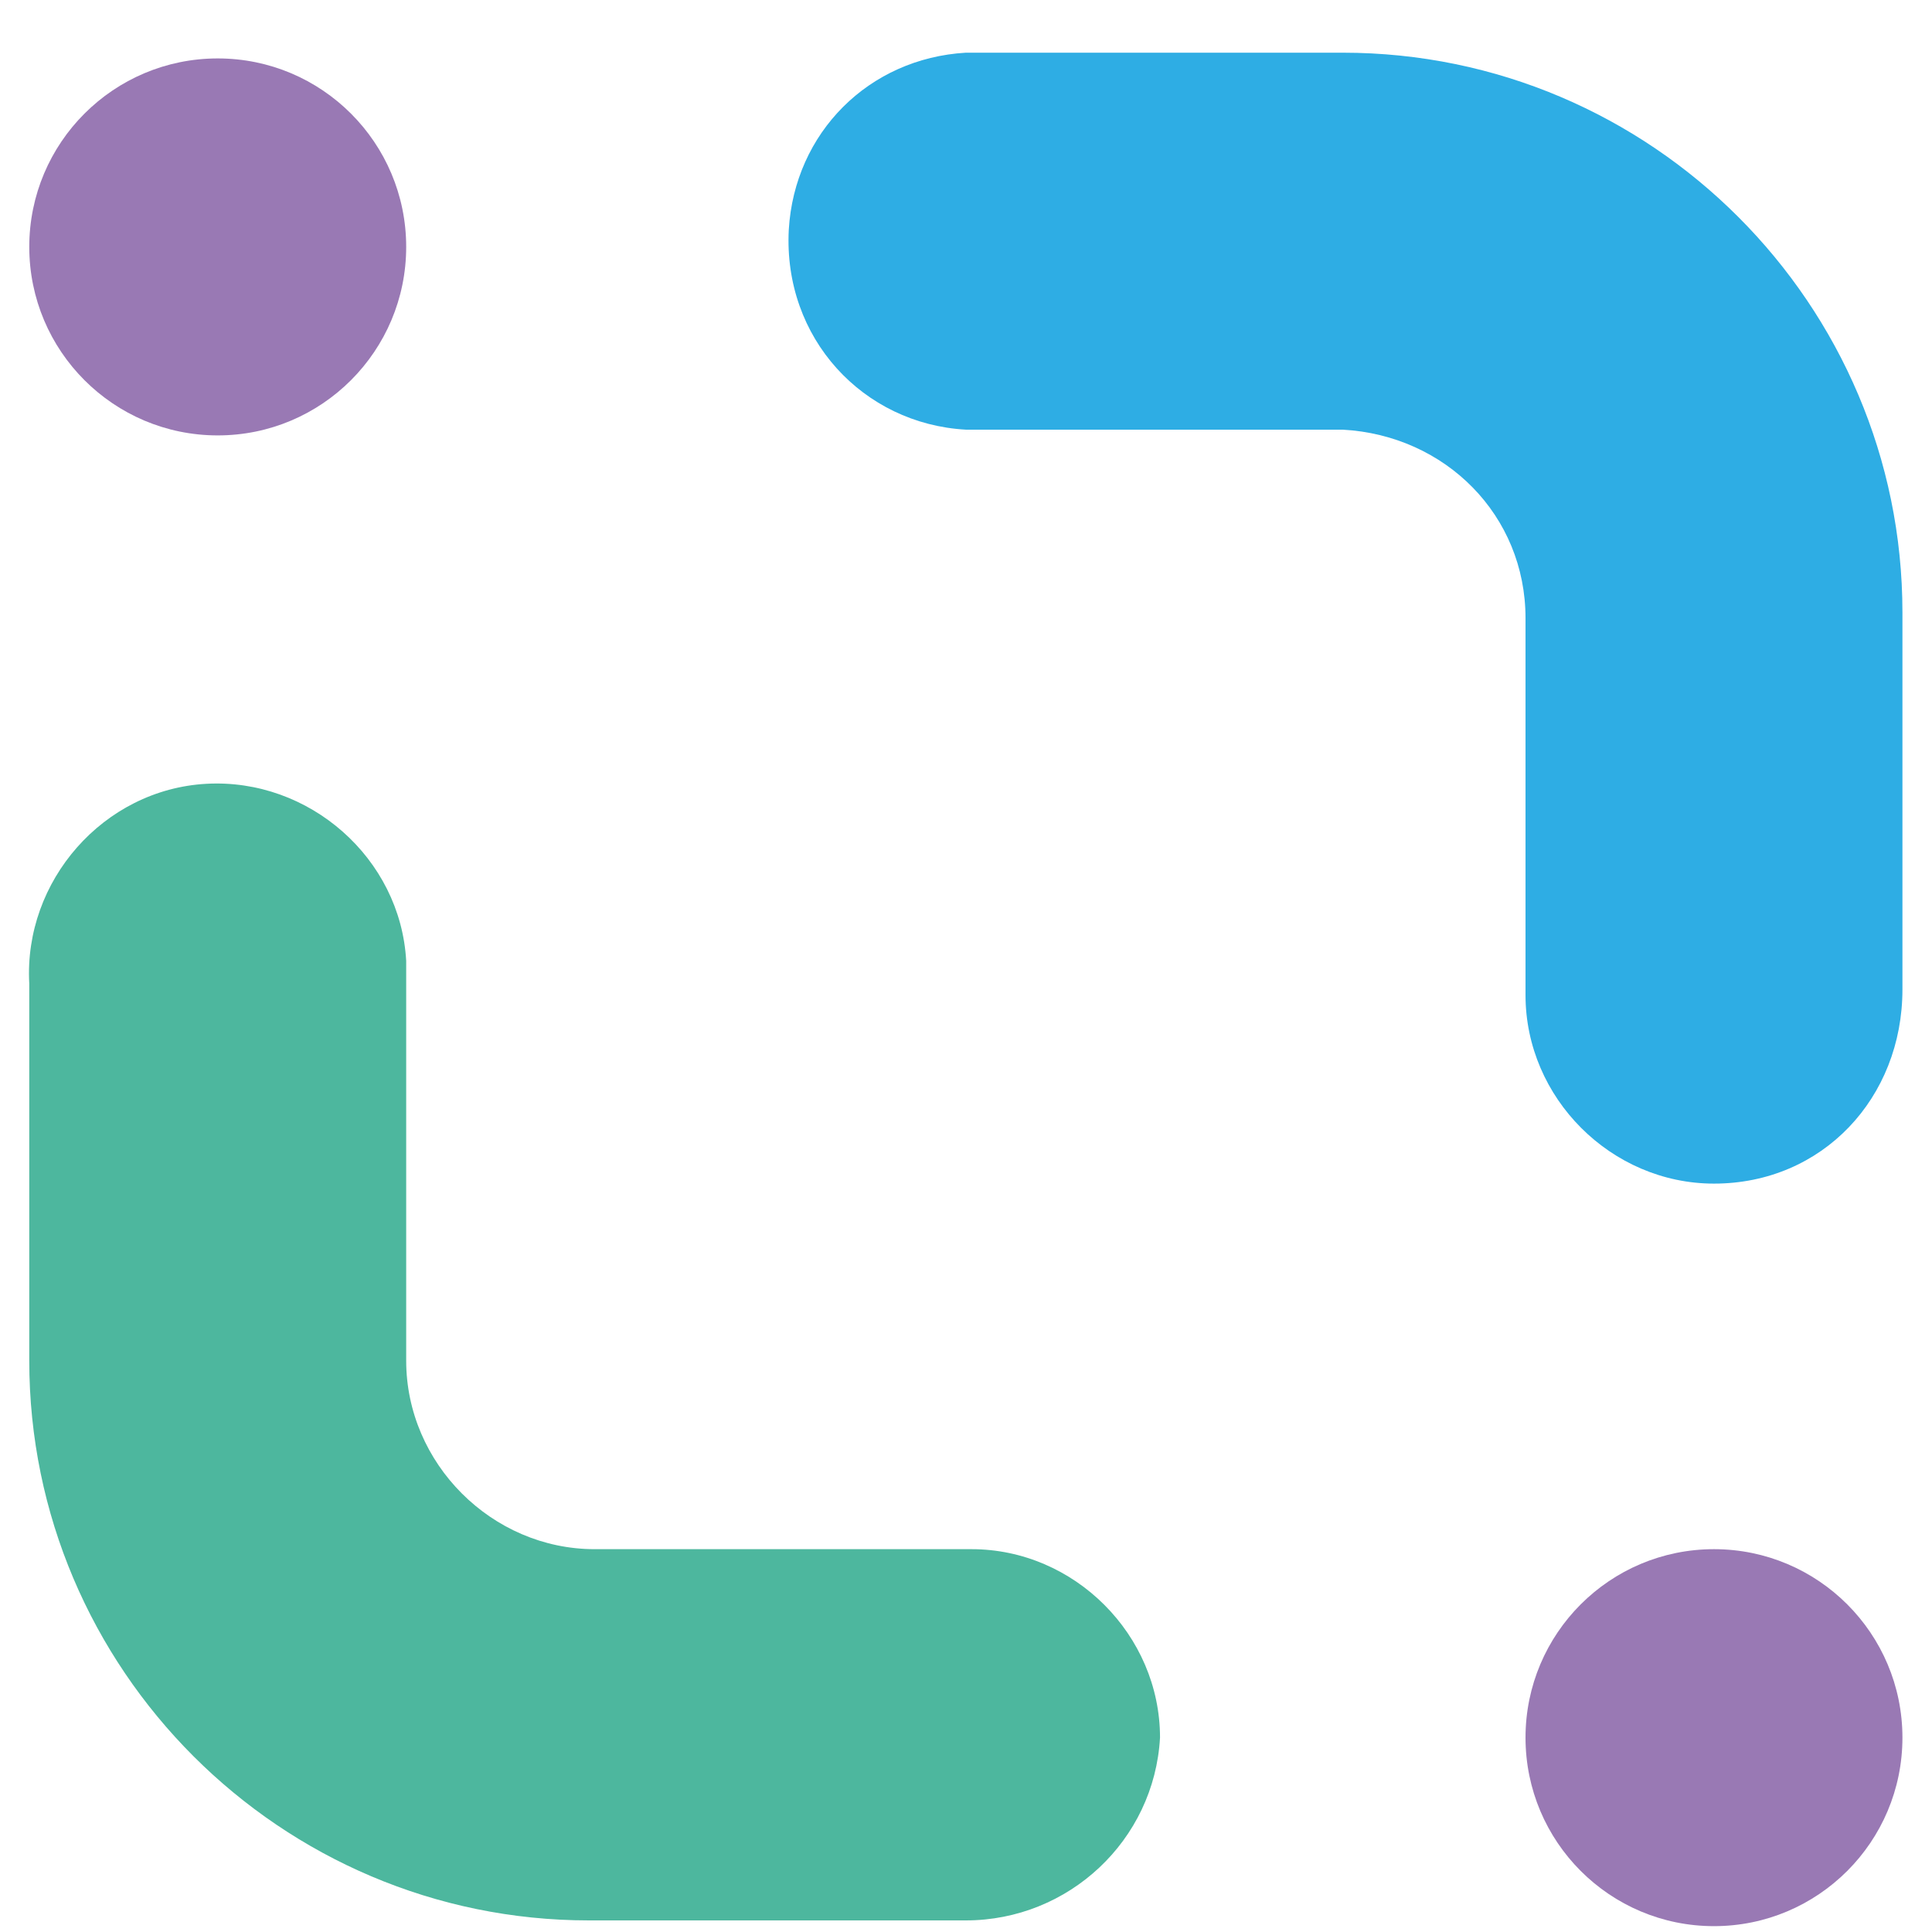 <svg width="32" height="32" viewBox="0 0 32 33" fill="none" xmlns="http://www.w3.org/2000/svg">
    <path
        d="M15.997 32.802H9.559C4.292 32.802 -8.71035e-05 28.51 -8.71035e-05 23.241V16.802C-0.098 15.046 1.268 13.485 3.024 13.388C4.78 13.29 6.34 14.656 6.438 16.412C6.438 16.51 6.438 16.607 6.438 16.802V23.241C6.438 24.997 7.901 26.461 9.657 26.461H16.095C17.851 26.461 19.314 27.924 19.314 29.68C19.216 31.436 17.753 32.802 15.997 32.802Z"
        fill="#4DB79E" />
    <path
        d="M28.776 20.217C27.02 20.217 25.557 18.754 25.557 16.997V10.559C25.557 8.802 24.191 7.436 22.436 7.339H15.998C14.242 7.241 12.876 5.778 12.973 3.924C13.071 2.266 14.339 0.997 15.998 0.9H22.436C27.703 0.9 31.995 5.193 31.995 10.461V16.9C31.995 18.754 30.629 20.217 28.776 20.217Z"
        fill="#2EADE4" />
    <path
        d="M28.776 32.9C30.554 32.9 31.995 31.459 31.995 29.68C31.995 27.902 30.554 26.461 28.776 26.461C26.998 26.461 25.557 27.902 25.557 29.68C25.557 31.459 26.998 32.9 28.776 32.9Z"
        fill="#9979B4" />
    <path
        d="M3.219 7.437C4.997 7.437 6.438 5.995 6.438 4.217C6.438 2.439 4.997 0.998 3.219 0.998C1.441 0.998 -0 2.439 -0 4.217C-0 5.995 1.441 7.437 3.219 7.437Z"
        fill="#9979B4" />
</svg>